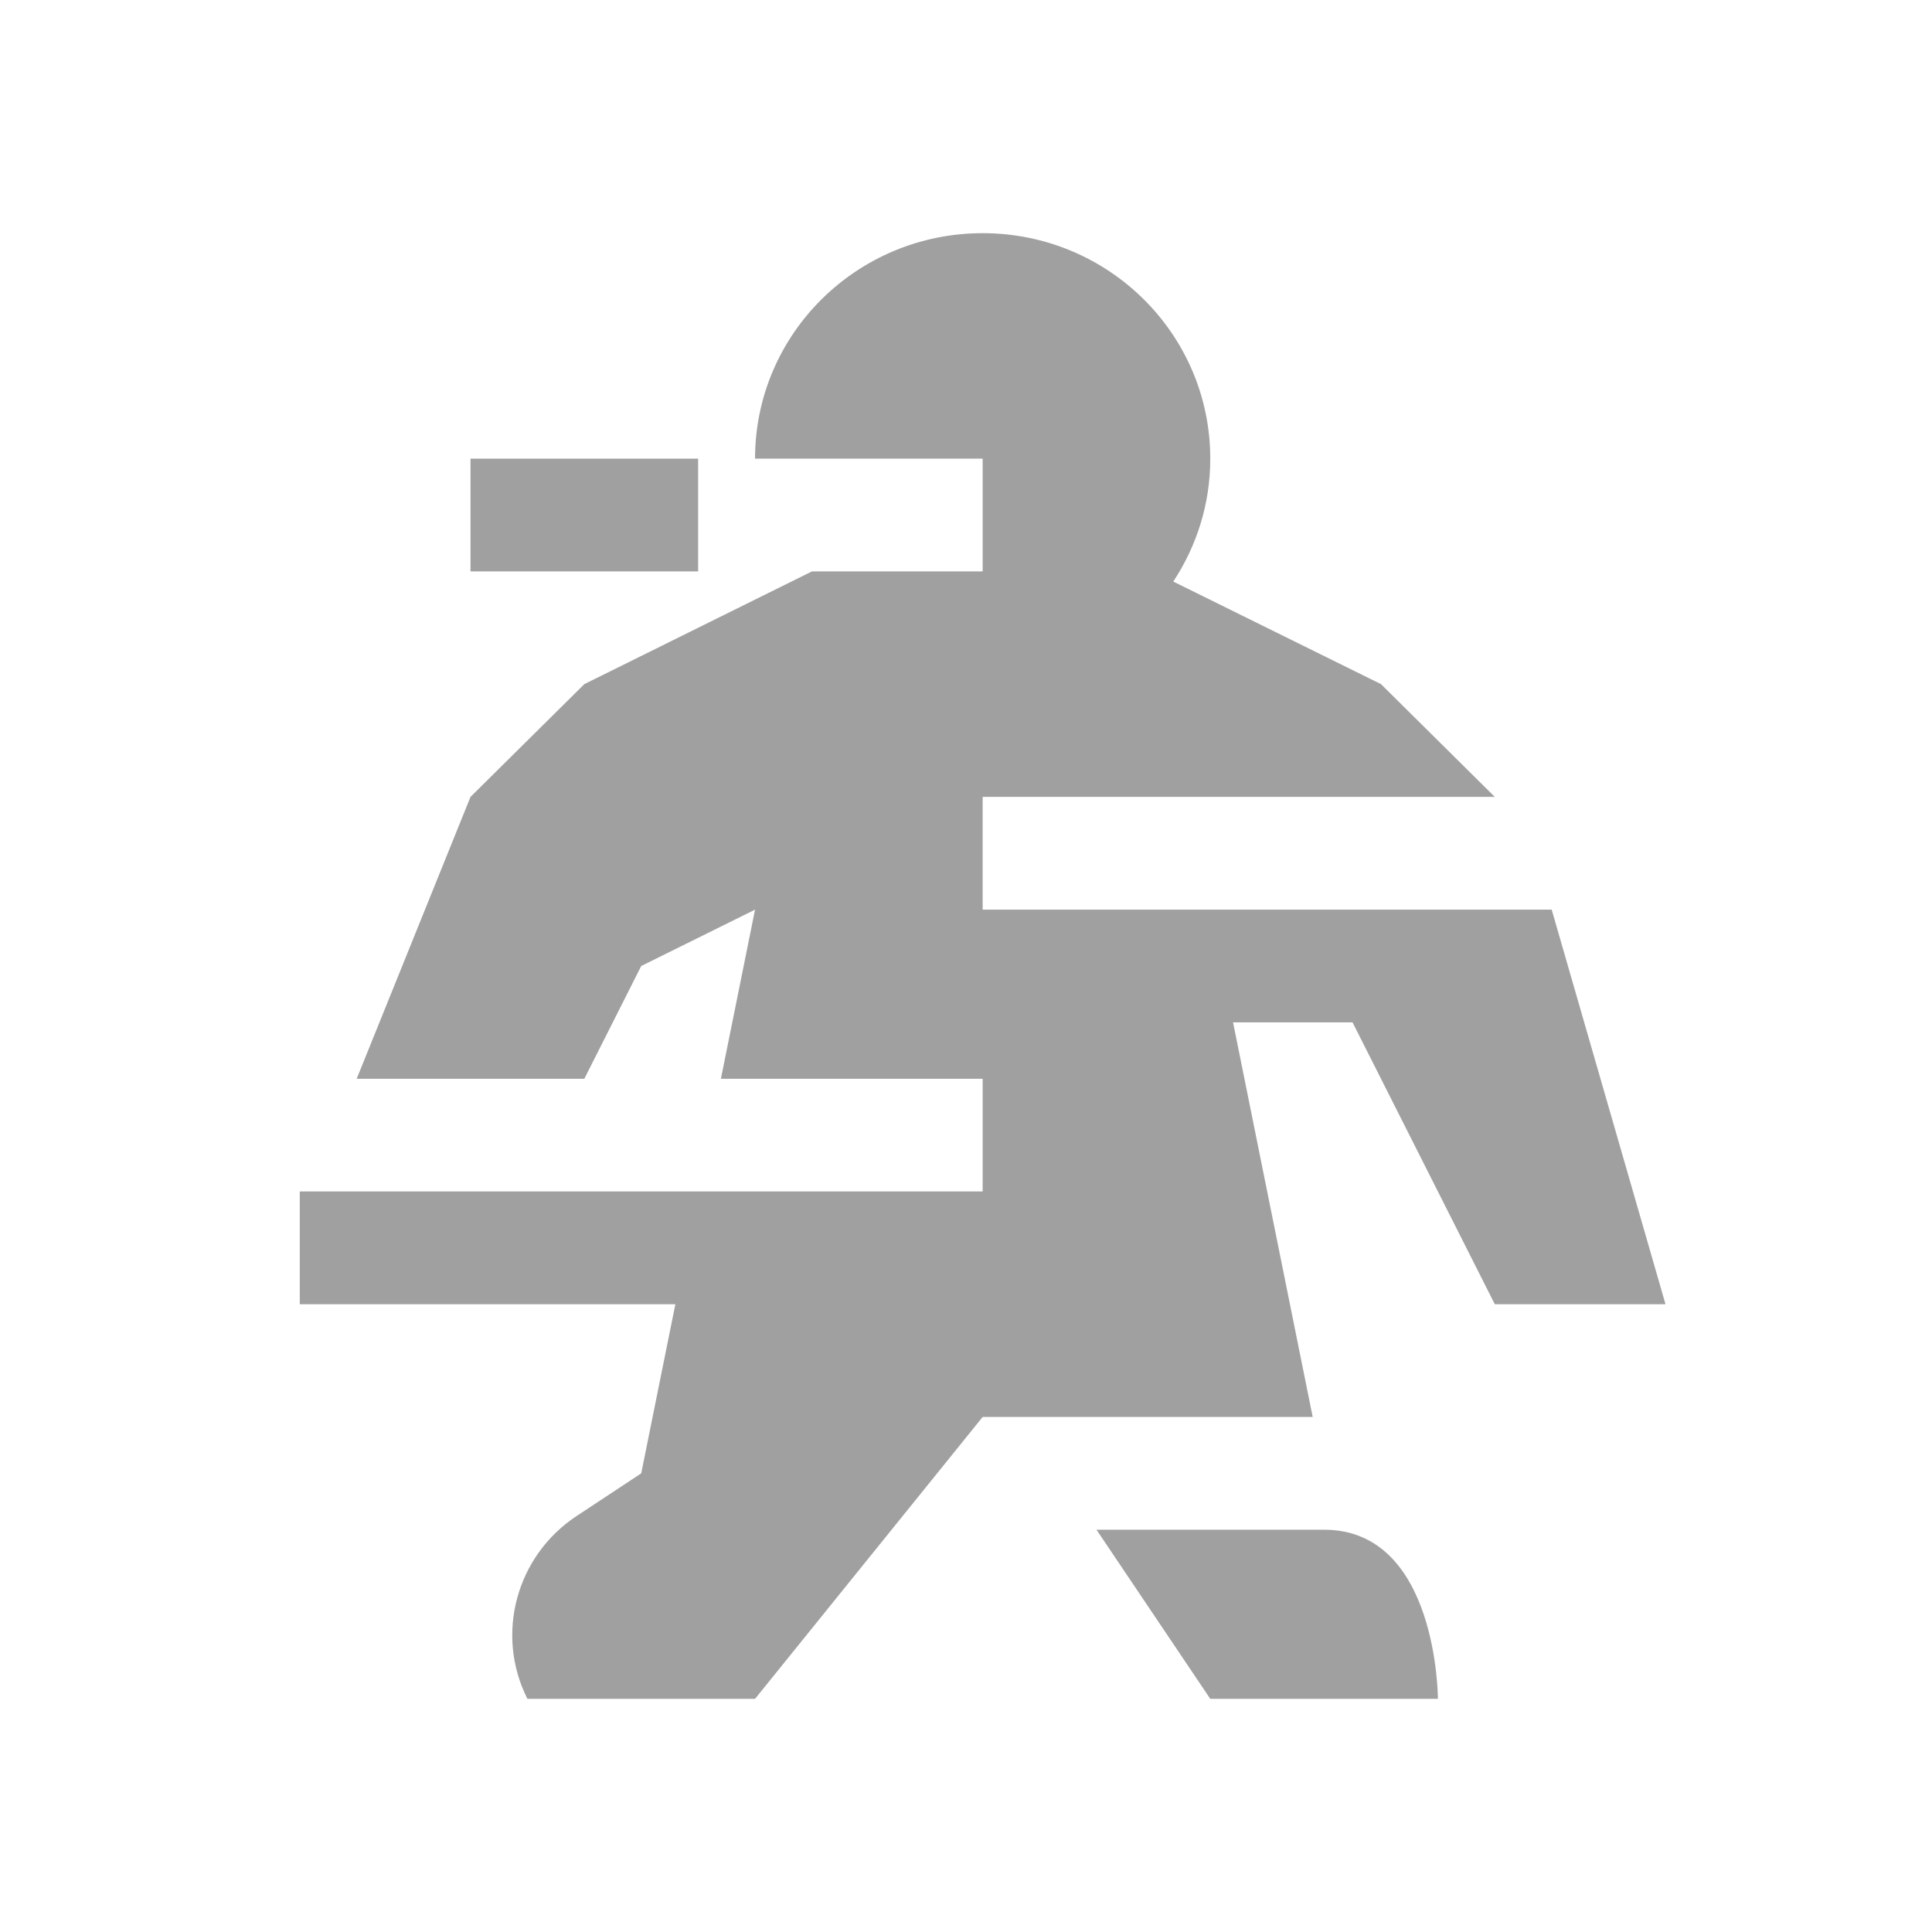 <svg width="58" height="58" viewBox="0 0 58 58" fill="none" xmlns="http://www.w3.org/2000/svg">
<path d="M20.958 13.769H14.125V17.154H20.958V13.769Z" fill="#A0A0A0"/>
<path d="M39.75 45.923H32.917L36.333 51H43.167C43.167 51 43.167 45.923 39.75 45.923Z" fill="#A0A0A0"/>
<path d="M46.583 27.308H29.5V23.923H44.875L41.458 20.538L35.223 17.459C35.923 16.392 36.333 15.14 36.333 13.769C36.333 10.029 33.275 7 29.5 7C25.725 7 22.667 10.029 22.667 13.769H29.5V17.154H24.375L17.542 20.538L14.125 23.923L10.708 32.385H17.542L19.25 29L22.667 27.308L21.642 32.385H29.5V35.769H9V39.154H20.275L19.25 44.231L17.302 45.517C15.492 46.718 14.86 49.071 15.833 51H22.667L29.5 42.538H39.408L37.017 30.692H40.604L44.875 39.154H50L46.583 27.308Z" fill="#A0A0A0"/>
</svg>
